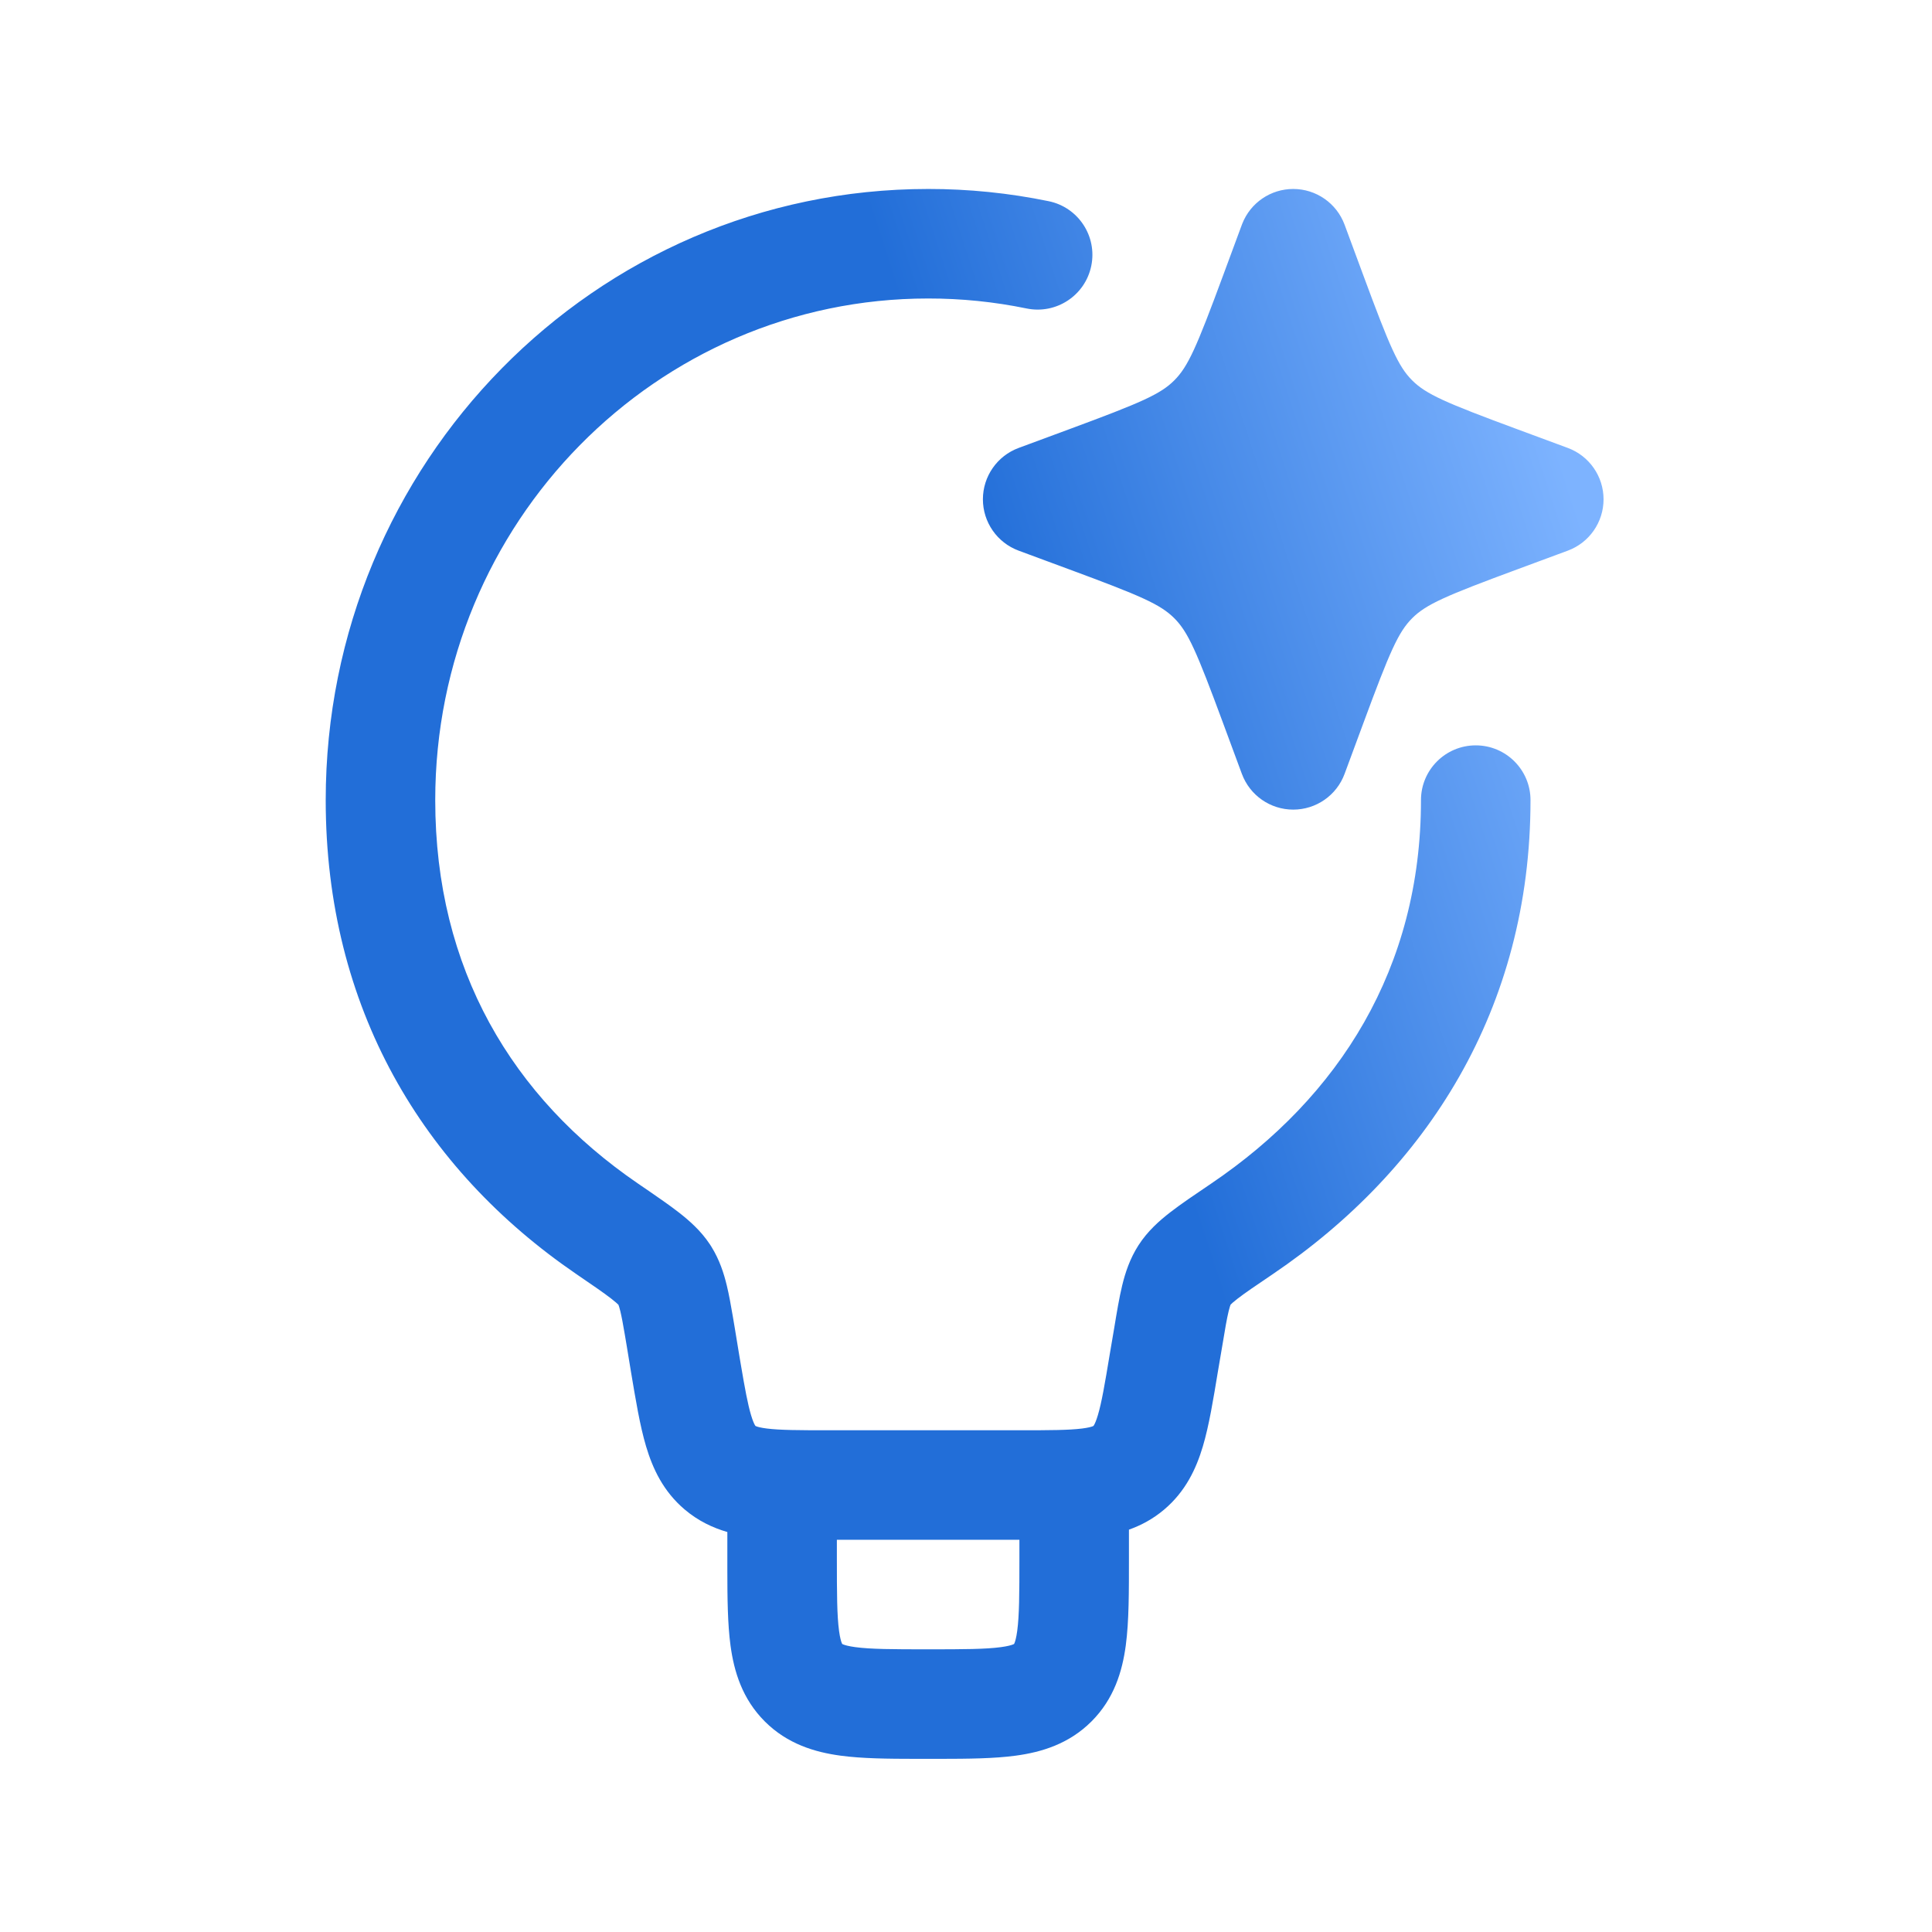 <svg width="611" height="611" viewBox="0 0 611 611" fill="none" xmlns="http://www.w3.org/2000/svg">
<path d="M414.945 93.176L408.987 77.081L403.03 93.176C395.225 114.282 391.322 124.835 383.609 132.548C375.92 140.237 365.367 144.14 344.261 151.945L328.165 157.903L344.261 163.861C365.367 171.666 375.92 175.568 383.632 183.281C391.322 190.971 395.225 201.524 403.03 222.63L408.987 238.725L414.945 222.63C422.75 201.524 426.653 190.971 434.366 183.258C442.055 175.568 452.608 171.666 473.714 163.861L489.81 157.903L473.714 151.945C452.608 144.14 442.055 140.237 434.343 132.525C426.653 124.835 422.75 114.282 414.945 93.176Z" fill="url(#paint0_linear_3532_2459)"/>
<path d="M322.391 486.964H264.661V492.737C264.661 504.115 264.698 510.902 265.352 515.766C265.652 517.994 266.005 519.11 266.212 519.612C266.26 519.728 266.297 519.804 266.32 519.849C266.337 519.881 266.348 519.899 266.354 519.908C266.363 519.914 266.382 519.926 266.414 519.943C266.459 519.966 266.535 520.004 266.652 520.051C267.154 520.258 268.269 520.612 270.497 520.911C275.361 521.566 282.148 521.602 293.526 521.602C304.904 521.602 311.691 521.566 316.555 520.911C318.783 520.612 319.898 520.258 320.4 520.051C320.517 520.004 320.593 519.966 320.638 519.943C320.669 519.926 320.688 519.915 320.697 519.909C320.703 519.9 320.715 519.881 320.732 519.849C320.756 519.804 320.793 519.728 320.841 519.612C321.048 519.11 321.4 517.994 321.7 515.766C322.354 510.902 322.391 504.115 322.391 492.737V486.964ZM408.987 59.762C416.234 59.762 422.714 64.273 425.23 71.068L431.187 87.164L431.189 87.169C439.545 109.764 442.209 115.898 446.589 120.279C450.993 124.683 457.133 127.348 479.721 135.701L479.727 135.703L495.822 141.661C502.617 144.177 507.128 150.657 507.128 157.903C507.128 165.149 502.617 171.629 495.822 174.145L479.727 180.103L479.721 180.104C457.126 188.46 450.992 191.124 446.612 195.504C442.208 199.909 439.542 206.048 431.189 228.637L431.187 228.642L425.23 244.737C422.714 251.533 416.234 256.044 408.987 256.044C401.741 256.044 395.261 251.533 392.746 244.737L386.788 228.642L386.786 228.637C378.43 206.041 375.766 199.908 371.386 195.528C366.981 191.123 360.842 188.458 338.253 180.104L338.249 180.103L322.153 174.145C315.357 171.629 310.846 165.149 310.846 157.903C310.846 150.657 315.357 144.177 322.153 141.661L338.249 135.703L338.253 135.701C360.849 127.345 366.983 124.682 371.363 120.301C375.768 115.897 378.433 109.757 386.786 87.169L386.788 87.164L392.746 71.068L392.867 70.752C395.464 64.133 401.854 59.762 408.987 59.762ZM408.987 125.192C405.414 132.774 401.371 139.279 395.856 144.794C390.352 150.298 383.853 154.335 376.276 157.904C383.858 161.476 390.363 165.519 395.879 171.035C401.382 176.538 405.419 183.037 408.988 190.614C412.56 183.032 416.603 176.527 422.119 171.011C427.622 165.508 434.121 161.471 441.697 157.902C434.116 154.33 427.612 150.287 422.096 144.771C416.593 139.267 412.556 132.769 408.987 125.192ZM357.029 492.737C357.029 503.135 357.066 512.674 356.029 520.384C354.924 528.596 352.325 537.267 345.19 544.402C338.056 551.536 329.384 554.136 321.173 555.24C314.427 556.148 306.28 556.233 297.383 556.24H289.669C280.772 556.233 272.625 556.148 265.879 555.24C257.668 554.136 248.996 551.536 241.862 544.402C234.727 537.267 232.128 528.595 231.024 520.384C230.116 513.638 230.03 505.491 230.023 496.594V484.505C225.386 483.16 220.787 480.987 216.538 477.391C209.763 471.656 206.416 464.443 204.323 457.417C202.369 450.858 201.035 442.69 199.563 433.926C199.56 433.906 199.556 433.886 199.553 433.866L198.224 425.772L197.597 422.057C197.029 418.726 196.616 416.478 196.186 414.693C195.902 413.513 195.688 412.904 195.582 412.638C195.348 412.401 194.727 411.802 193.387 410.76C190.988 408.894 187.611 406.58 182.214 402.895C182.211 402.892 182.207 402.89 182.204 402.887C133.682 369.702 103.008 318.699 103.008 253.042C103.008 146.597 188.035 59.773 293.499 59.763C293.502 59.763 293.506 59.763 293.51 59.763C293.512 59.763 293.514 59.762 293.517 59.762C306.325 59.749 319.101 61.045 331.647 63.628C341.015 65.556 347.047 74.715 345.118 84.083C343.19 93.452 334.031 99.483 324.662 97.554C314.421 95.445 303.991 94.388 293.535 94.399C293.529 94.399 293.523 94.399 293.517 94.399C207.695 94.399 137.645 165.197 137.645 253.042C137.645 306.489 162.018 347.113 201.749 374.29L205.397 376.785C208.924 379.206 212.068 381.408 214.655 383.42C217.99 386.014 221.645 389.217 224.473 393.485L224.745 393.901L224.996 394.3C227.555 398.43 228.915 402.654 229.861 406.579C230.557 409.467 231.159 412.803 231.769 416.385L232.384 420.041L232.394 420.099L233.723 428.19L234.303 431.631C235.593 439.241 236.471 444.009 237.519 447.529C238.063 449.355 238.495 450.26 238.732 450.673C238.839 450.861 238.9 450.936 238.906 450.943C238.91 450.947 238.906 450.944 238.917 450.953C238.93 450.964 238.929 450.963 238.936 450.967C238.948 450.974 239.033 451.022 239.236 451.097C239.683 451.263 240.646 451.54 242.532 451.775C246.686 452.294 252.418 452.326 262.204 452.326H322.52C332.306 452.326 338.039 452.294 342.193 451.775C344.079 451.54 345.042 451.263 345.489 451.097C345.693 451.022 345.778 450.973 345.788 450.967C345.795 450.963 345.794 450.964 345.807 450.953C345.82 450.942 345.818 450.944 345.823 450.938C345.831 450.929 345.893 450.853 346.001 450.665C346.237 450.252 346.669 449.348 347.211 447.529C348.403 443.524 349.376 437.874 350.971 428.232L350.984 428.156L352.369 420.005C353.194 415.013 353.957 410.383 354.897 406.514C355.889 402.434 357.322 398.082 360.025 393.855C362.902 389.352 366.688 386.024 370.16 383.339C373.622 380.661 378.067 377.668 383.071 374.287C423.573 346.884 449.388 306.118 449.388 253.042C449.388 243.477 457.142 235.723 466.707 235.723C476.272 235.723 484.026 243.477 484.026 253.042C484.026 319.116 451.191 370.023 402.471 402.983L402.461 402.99C397.075 406.629 393.725 408.901 391.351 410.737C390.004 411.779 389.398 412.368 389.183 412.589C389.077 412.846 388.855 413.464 388.555 414.695C387.983 417.052 387.433 420.268 386.531 425.73C386.527 425.756 386.522 425.783 386.518 425.809L385.144 433.884C383.691 442.669 382.366 450.84 380.407 457.417C378.31 464.458 374.953 471.664 368.186 477.391C364.65 480.384 360.871 482.391 357.029 483.755V492.737Z" fill="url(#paint1_linear_3532_2459)"/>
<defs>
<linearGradient id="paint0_linear_3532_2459" x1="371.442" y1="364.588" x2="546.587" y2="307.806" gradientUnits="userSpaceOnUse">
<stop stop-color="#226ED8"/>
<stop offset="1" stop-color="#7DB3FF"/>
</linearGradient>
<linearGradient id="paint1_linear_3532_2459" x1="371.442" y1="364.588" x2="546.587" y2="307.806" gradientUnits="userSpaceOnUse">
<stop stop-color="#226ED8"/>
<stop offset="1" stop-color="#7DB3FF"/>
</linearGradient>
</defs>
</svg>
